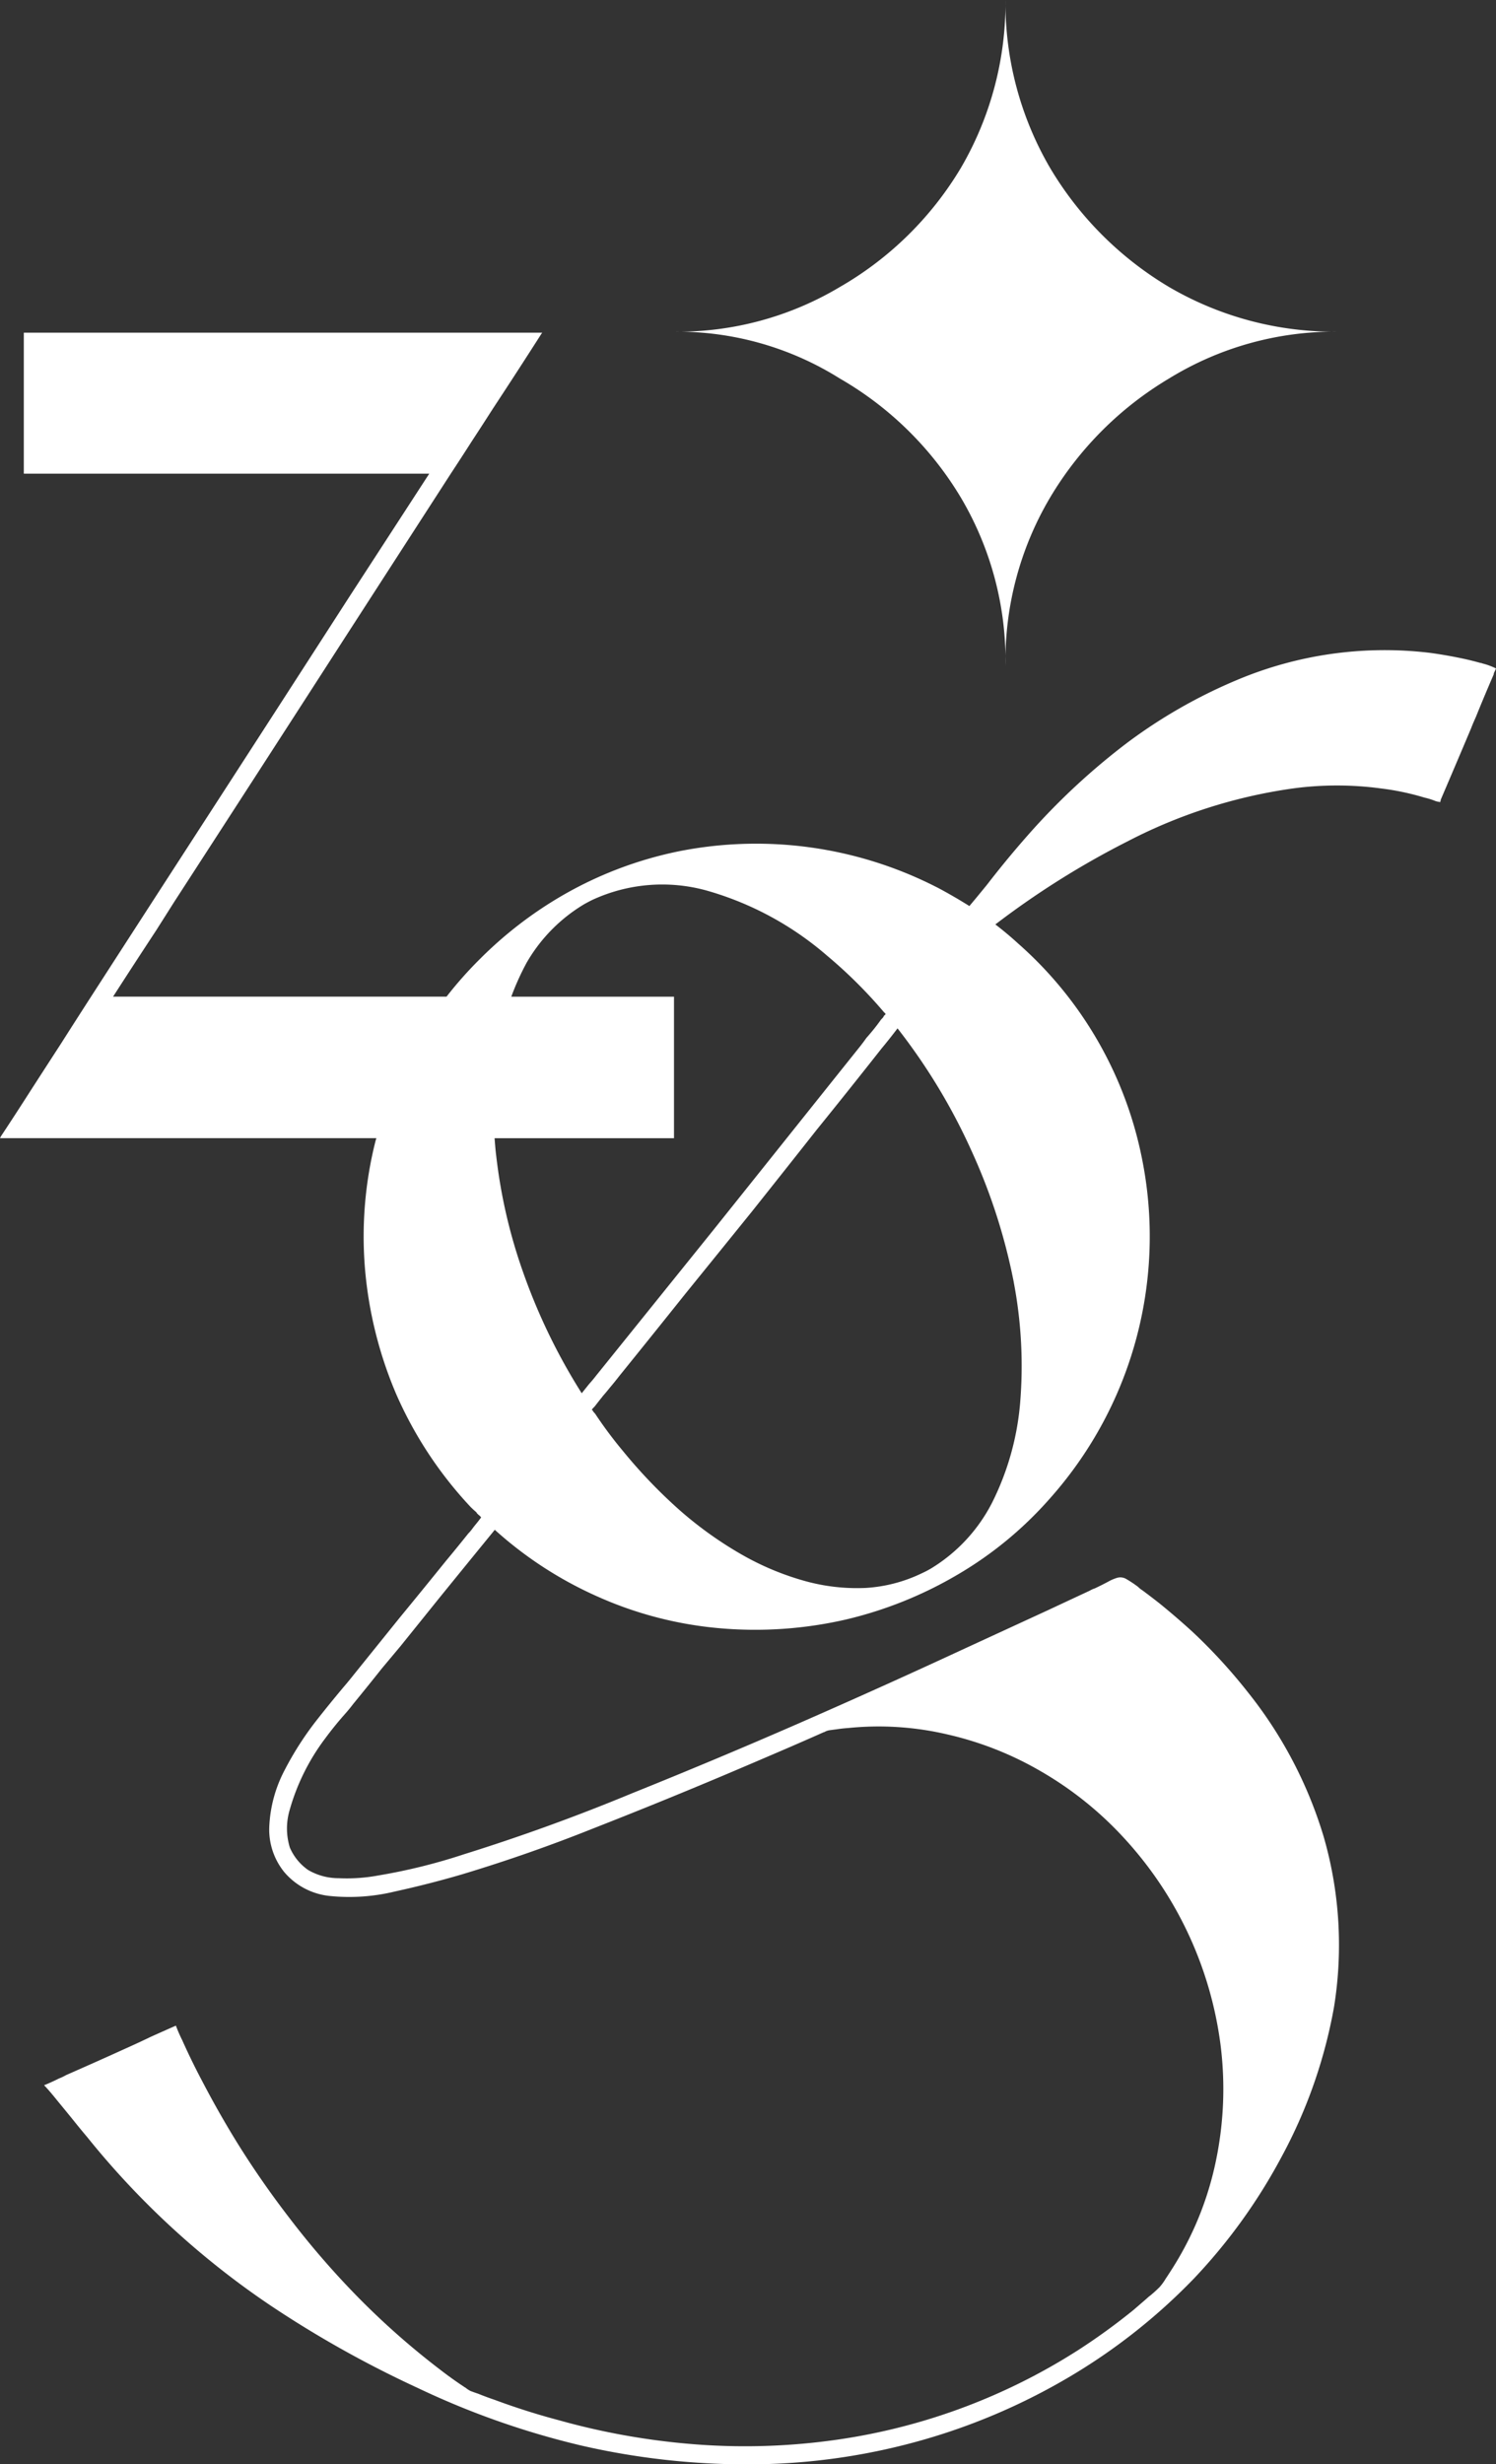 <svg xmlns="http://www.w3.org/2000/svg" width="91.291" height="150.282"><rect width="100%" height="100%" fill="#333333" stroke="none"/><path d="M90.453 40.457a.246.246 0 0 0-.11-.027q-.5-.141-1.007-.252a27.651 27.651 0 0 0-2.065-.363 23.224 23.224 0 0 0-11.839 1.676 31.492 31.492 0 0 0-6.673 3.826 41.481 41.481 0 0 0-5.808 5.36q-1.369 1.535-2.626 3.155c-.056.075-.148.19-.279.348l-.39.475c-.129.158-.3.358-.5.6q-.447-.278-.782-.475c-.223-.129-.45-.261-.684-.39s-.423-.233-.573-.306a24.2 24.2 0 0 0-15.636-2.18 23.58 23.58 0 0 0-7.069 2.653 24.325 24.325 0 0 0-5.108 3.91 24 24 0 0 0-2.055 2.313H6.9q1.313-2.038 2.653-4.076c.354-.561.709-1.117 1.061-1.676q5.252-8.1 10.472-16.2l6.421-9.939q.644-.978 1.286-1.982.641-.978 1.284-1.984 1.507-2.288 2.988-4.608l.027-.027H1.453v8.6h24.74q-2.429 3.742-4.86 7.482-5.22 8.1-10.47 16.2-2.654 4.1-5.306 8.209-.92 1.427-1.843 2.878-.922 1.422-1.842 2.847-.894 1.4-1.815 2.793L0 69.411h22.966c-.017.067-.04.131-.058.2a23.787 23.787 0 0 0-.642 7.678 24.752 24.752 0 0 0 1.928 7.768 24.282 24.282 0 0 0 4.522 6.842c.113.113.233.223.365.336 0 .017.017.046.054.083a1.18 1.18 0 0 0 .113.1.445.445 0 0 1 .11.125c-.11.15-.208.275-.292.377s-.169.208-.252.321a2.487 2.487 0 0 1-.238.279q-.669.838-1.367 1.676-1.4 1.732-2.822 3.462l-2.787 3.456c-.206.261-.419.521-.644.782q-.866 1.032-1.676 2.065a19.346 19.346 0 0 0-1.926 3.018 8.155 8.155 0 0 0-.921 3.405 4.115 4.115 0 0 0 .921 2.793 4.188 4.188 0 0 0 2.793 1.45 11.807 11.807 0 0 0 3.966-.279q2.035-.444 4.047-1.032 4.1-1.232 8.071-2.822 3.992-1.563 7.9-3.211 2.038-.863 4.049-1.73 1.032-.447 2.038-.894a.206.206 0 0 1 .083-.027.874.874 0 0 1 .306-.113c.131-.019.271-.038.421-.056q.363-.056.725-.081a18.376 18.376 0 0 1 6.058.39 20.276 20.276 0 0 1 5.725 2.261 21.366 21.366 0 0 1 4.97 3.966 22.939 22.939 0 0 1 5.975 12.7 21.467 21.467 0 0 1-.279 7.065 19.62 19.62 0 0 1-2.513 6.338c-.148.242-.3.475-.446.7l-.113.169a3.278 3.278 0 0 1-.363.5 7.442 7.442 0 0 1-.586.531 1.819 1.819 0 0 0-.2.169l-.811.7a38.306 38.306 0 0 1-3.349 2.43 37.061 37.061 0 0 1-15.3 5.558 39.587 39.587 0 0 1-8.265.194 43.056 43.056 0 0 1-8.126-1.45q-2.01-.531-3.964-1.257-.5-.169-.977-.363-.25-.084-.475-.169a1.824 1.824 0 0 1-.333-.223.075.075 0 0 1-.056-.029q-.757-.5-1.48-1.061a47.06 47.06 0 0 1-5.11-4.522 51.445 51.445 0 0 1-4.076-4.72q-1.679-2.176-3.128-4.493-1.144-1.844-2.151-3.772-.669-1.254-1.257-2.568a9.225 9.225 0 0 1-.39-.894q-.757.334-1.509.671-.753.363-1.507.7-1.844.838-3.687 1.646a2.766 2.766 0 0 1-.419.2q-.447.225-.921.419c.15.148.4.433.74.852s.7.85 1.061 1.3.638.782.823 1a50.587 50.587 0 0 0 11.225 10.3 65.69 65.69 0 0 0 8.936 5 49.829 49.829 0 0 0 10 3.52 45.079 45.079 0 0 0 10.61 1.144 38.848 38.848 0 0 0 10.108-1.453 38.108 38.108 0 0 0 9.02-3.853 36.058 36.058 0 0 0 7.623-6 34.067 34.067 0 0 0 5.36-7.427 30.373 30.373 0 0 0 3.211-9.159 23.756 23.756 0 0 0-.642-10.416 26.14 26.14 0 0 0-4.608-8.768 33.108 33.108 0 0 0-3.378-3.685q-.978-.894-2.011-1.732a44.635 44.635 0 0 0-1.061-.811 1.223 1.223 0 0 1-.25-.2 7.078 7.078 0 0 0-.754-.5.709.709 0 0 0-.544-.054 2.633 2.633 0 0 0-.519.223c-.277.148-.556.288-.836.419a1.543 1.543 0 0 0-.308.14q-1.257.585-2.513 1.173l-5.083 2.341q-5.055 2.345-10.164 4.579-5.055 2.207-10.193 4.272-5.052 2.094-10.247 3.714a35.007 35.007 0 0 1-5.193 1.284 10.532 10.532 0 0 1-2.43.169 3.676 3.676 0 0 1-1.869-.5 3.207 3.207 0 0 1-1.117-1.369 3.956 3.956 0 0 1-.027-2.234 13.192 13.192 0 0 1 2.178-4.412q.556-.753 1.171-1.45c.185-.206.363-.419.531-.642q.894-1.091 1.759-2.18l1.144-1.367q1.147-1.422 2.317-2.876 1.7-2.094 3.434-4.216a23.674 23.674 0 0 0 6.283 4.076 23.135 23.135 0 0 0 7.455 1.928 24.773 24.773 0 0 0 7.68-.531 24.471 24.471 0 0 0 6.869-2.766 22.836 22.836 0 0 0 5.529-4.552A24.082 24.082 0 0 0 68 85.357a24.005 24.005 0 0 0 1.68-14.741 23.6 23.6 0 0 0-7.54-13.067q-.669-.613-1.4-1.173a51.947 51.947 0 0 1 8.1-5.083 31.318 31.318 0 0 1 10.051-3.209 20.114 20.114 0 0 1 5.389 0 15.7 15.7 0 0 1 2.653.559 4.13 4.13 0 0 1 .7.223.194.194 0 0 1 .069.015.267.267 0 0 0 .071.013.473.473 0 0 1 .11.029.113.113 0 0 1 .015-.056.1.1 0 0 0 .015-.042v-.042q.922-2.151 1.842-4.329.141-.363.306-.725.531-1.313 1.09-2.6a.248.248 0 0 1 .027-.113c.038-.075.075-.158.113-.252a4.17 4.17 0 0 0-.838-.306M35.5 84.969a36.364 36.364 0 0 1-3.574-7.371 32.046 32.046 0 0 1-1.646-7.121c-.046-.354-.071-.711-.1-1.065h10.95v-8.628H31.2a15.89 15.89 0 0 1 .946-2.09 9.944 9.944 0 0 1 3.491-3.545c.167-.094.344-.188.531-.279a10.158 10.158 0 0 1 6.952-.561 19.242 19.242 0 0 1 7.344 3.966 28.809 28.809 0 0 1 3.462 3.434l.083.083a.087.087 0 0 1 .029.056.184.184 0 0 1-.085.083 1.154 1.154 0 0 1-.083.14 3.856 3.856 0 0 0-.11.113c-.131.185-.271.373-.421.559s-.306.371-.473.559c-.131.188-.271.373-.419.559l-1.788 2.234q-3.545 4.439-7.119 8.907l-7.177 8.907a7.873 7.873 0 0 1-.419.5c-.148.188-.3.373-.446.559m26.362-6.785a27.238 27.238 0 0 1 .392 7.374 16.67 16.67 0 0 1-1.7 6.06 10.049 10.049 0 0 1-3.712 4.02 6.035 6.035 0 0 1-.588.308 9.122 9.122 0 0 1-3.434.894 11.865 11.865 0 0 1-3.687-.419 16.839 16.839 0 0 1-3.831-1.594 23.271 23.271 0 0 1-3.77-2.68 31.255 31.255 0 0 1-3.518-3.66 25.746 25.746 0 0 1-1.612-2.148 1.3 1.3 0 0 0-.2-.252.089.089 0 0 0-.027-.056c-.019-.019-.038-.035-.056-.056a.466.466 0 0 1 .083-.11c.038-.038.065-.065.083-.085l.392-.5a1.02 1.02 0 0 0 .11-.14c.15-.169.29-.336.419-.5.206-.24.4-.483.588-.725q2.01-2.485 4.02-5 2.038-2.513 4.049-5 1.982-2.488 3.964-5 2.013-2.485 3.993-5c.094-.11.177-.213.252-.306.242-.3.475-.594.7-.894a36.438 36.438 0 0 1 4.522 7.484 35.674 35.674 0 0 1 2.57 7.986" fill="#FFFFFF"/><path d="M58.634 30.343a19.528 19.528 0 0 1 2.724 10.243 19.527 19.527 0 0 1 2.722-10.243 20.875 20.875 0 0 1 7.263-7.263 19.3 19.3 0 0 1 10.243-2.853 19.96 19.96 0 0 1-10.243-2.722 20.84 20.84 0 0 1-7.263-7.263A19.96 19.96 0 0 1 61.358 0a19.961 19.961 0 0 1-2.724 10.243 20.509 20.509 0 0 1-7.39 7.263 19.3 19.3 0 0 1-10.116 2.722 18.66 18.66 0 0 1 10.116 2.853 20.542 20.542 0 0 1 7.39 7.263" fill="#FFFFFF"/></svg>